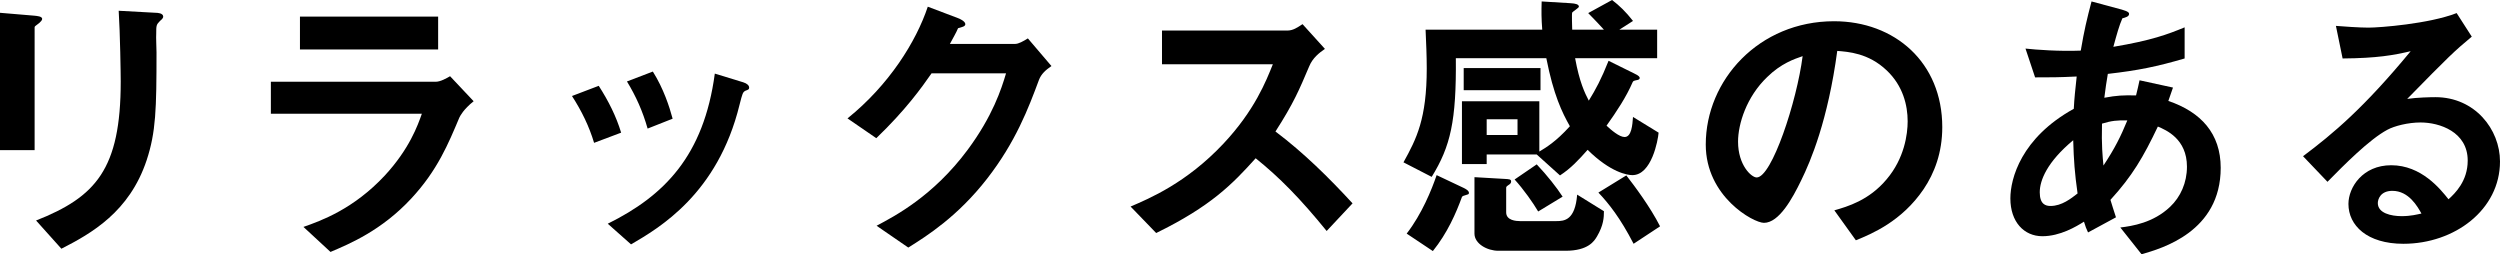 <?xml version="1.0" encoding="UTF-8"?><svg id="_イヤー_2" xmlns="http://www.w3.org/2000/svg" viewBox="0 0 666.122 67.748"><g id="_ザイン"><g><path d="M10.464,6.124c-1.162,.853-1.24,.93-1.24,1.162V39.997H0V3.41l9.224,.775c.62,.077,2.016,.155,2.016,.853,0,.388-.465,.775-.775,1.086Zm32.169-.543c-1.008,1.008-1.008,1.24-1.008,3.41-.077,.698,.077,4.187,.077,4.961,0,15.115-.154,21.239-2.635,28.758-4.573,13.721-14.65,19.457-22.712,23.564l-6.744-7.519c15.891-6.278,22.557-13.643,22.557-37.052,0-1.86-.154-12.635-.542-18.836l9.922,.542c.388,0,1.938,.078,1.938,1.008,0,.232-.077,.543-.853,1.163Z"/><path d="M122.4,31.315c-2.945,6.977-5.813,14.03-12.79,21.55-7.906,8.526-16.434,12.092-21.549,14.263l-7.209-6.667c4.65-1.628,13.332-4.728,21.704-13.72,6.511-7.054,8.759-13.332,9.844-16.434h-40.229v-8.526h43.95c1.24,0,2.868-.93,3.799-1.473l6.278,6.666c-2.713,2.171-3.565,3.876-3.798,4.341ZM79.922,13.178V4.418h36.819V13.178h-36.819Z"/><path d="M158.294,38.06c-1.317-4.418-3.333-8.526-5.891-12.479l7.131-2.714c2.636,4.108,4.651,8.14,5.969,12.48l-7.209,2.713Zm40.308-13.875c-.697,.388-.774,.697-1.55,3.721-5.813,23.797-21.472,32.866-28.913,37.207l-6.201-5.504c15.038-7.441,25.58-18.061,28.525-39.997l7.597,2.325c1.008,.311,1.55,.853,1.55,1.396,0,.465-.154,.542-1.008,.853Zm-26.045,10.077c-1.317-4.651-3.101-8.604-5.503-12.558l6.898-2.636c2.868,4.573,4.419,9.38,5.271,12.558l-6.667,2.636Z"/><path d="M276.819,21.316c-2.791,7.519-6.201,16.511-13.798,26.277-7.829,10.077-16.046,15.271-21.007,18.371l-8.448-5.813c4.806-2.559,15.037-7.829,24.262-20.231,6.666-8.991,8.991-16.2,10.231-20.387h-19.844c-2.635,3.799-6.898,9.768-14.728,17.286l-7.674-5.271c11.085-8.914,18.293-20.463,21.395-29.766l7.983,3.023c.465,.155,2.016,.853,2.016,1.628,0,.62-.853,.775-1.938,1.085-.465,1.163-1.395,2.713-2.17,4.186h17.363c.93,0,2.17-.697,3.41-1.473l6.279,7.364c-1.551,1.085-2.713,2.093-3.333,3.721Z"/><path d="M353.486,61.547c-7.055-8.682-12.558-14.263-18.914-19.379-6.201,6.898-11.938,12.79-26.51,19.921l-6.821-7.054c5.038-2.17,14.883-6.278,24.728-16.743,8.371-8.914,11.395-16.743,13.177-21.161h-29.533V8.139h33.409c1.473,0,2.636-.774,4.031-1.705l5.968,6.589c-1.55,1.085-3.255,2.402-4.186,4.65-2.636,6.201-4.108,9.768-8.991,17.363,7.519,5.659,14.185,12.248,20.541,19.146l-6.898,7.364Z"/><path d="M434.959,46.664c-1.318,0-5.813-.698-11.938-6.744-2.403,2.713-4.496,4.961-7.364,6.821l-6.201-5.581h-13.332v2.558h-6.589V26.975h20.619v13.41c1.782-1.085,4.341-2.558,8.139-6.743-2.093-3.721-4.341-8.295-6.278-18.139h-24.107c.155,16.666-1.396,23.486-6.434,31.626l-7.519-3.876c3.488-6.278,6.201-11.627,6.201-25.037,0-3.256-.155-6.821-.311-10.31h31.084c-.233-3.022-.233-4.806-.155-7.519l7.674,.465c1.396,.077,2.248,.311,2.248,.93,0,.311-1.551,1.24-1.783,1.551-.155,.311,0,4.186,0,4.573h8.449c-1.163-1.317-2.171-2.325-4.186-4.418l6.356-3.488c1.938,1.473,3.643,3.101,5.58,5.581l-3.643,2.325h10.077v7.597h-21.859c1.163,6.356,2.558,9.225,3.644,11.317,1.859-3.023,3.333-5.736,5.271-10.62l6.744,3.333c1.473,.698,1.55,1.008,1.55,1.24,0,.466-.543,.543-1.008,.62-.388,.078-.697,.155-.853,.466-1.705,3.953-4.263,7.829-6.977,11.627,1.24,1.163,3.411,3.022,4.807,3.022,1.86,0,2.093-3.178,2.247-5.348l6.822,4.186c-.155,2.016-1.861,11.317-6.977,11.317Zm-44.028,5.193c-1.085,.31-1.24,.388-1.396,.62-1.551,4.263-3.876,9.611-7.752,14.418l-6.976-4.651c4.03-5.193,6.666-11.705,7.983-15.58l7.209,3.41c.465,.232,1.396,.698,1.396,1.317,0,.311-.155,.388-.465,.466Zm-.931-27.828v-5.891h20.464v5.891h-20.464Zm35.502,38.99c-.697,1.162-2.248,3.798-8.371,3.798h-17.906c-2.945,0-6.356-1.86-6.356-4.573v-15.038l8.062,.465c1.24,.078,1.705,.078,1.705,.698,0,.31-.154,.62-.697,.93-.232,.155-.62,.388-.62,.698v6.589c0,2.17,2.713,2.325,3.644,2.325h9.767c2.093,0,4.961-.232,5.503-7.054l7.132,4.418c0,1.628-.077,3.721-1.86,6.744Zm-21.161-31.238h-8.217v4.186h8.217v-4.186Zm5.503,24.571c-1.317-2.247-3.875-5.891-6.278-8.526l5.891-4.03c2.791,2.945,5.349,6.201,6.899,8.604l-6.512,3.953Zm25.425,8.604c-3.565-6.898-6.589-10.697-9.379-13.643l7.441-4.573c2.17,2.791,6.356,8.371,8.991,13.565l-7.054,4.65Z"/><path d="M512.556,50.385c-5.813,8.604-13.875,11.937-18.061,13.643l-5.736-7.984c3.488-1.008,9.225-2.636,13.952-8.294,4.729-5.581,5.582-12.015,5.582-15.426,0-4.263-1.24-9.457-5.582-13.564-4.883-4.651-10.309-4.961-13.177-5.193-2.48,18.448-7.054,29.3-9.612,34.493-2.325,4.807-5.891,11.317-9.922,11.317-2.79,0-15.503-6.977-15.503-20.852,0-17.208,14.186-32.866,34.185-32.866,16.123,0,28.835,10.93,28.835,28.216,0,6.821-2.093,12.247-4.961,16.511Zm-41.703-29.844c-5.503,5.271-7.751,12.48-7.751,17.208,0,6.279,3.565,9.535,4.961,9.535,4.03,0,10.697-20.231,12.247-32.324-2.248,.775-5.736,1.938-9.457,5.581Z"/><path d="M570.619,67.748l-5.658-7.132c3.178-.388,8.759-1.24,13.255-5.504,2.79-2.635,4.495-6.434,4.495-10.696,0-7.441-5.58-9.767-7.751-10.697-3.876,8.139-6.821,13.178-12.635,19.534,.542,1.859,.697,2.17,1.473,4.65l-7.441,4.031c-.543-1.163-.62-1.396-1.085-2.868-2.093,1.317-6.356,3.875-11.085,3.875-4.884,0-8.526-3.798-8.526-10.076,0-5.271,2.868-16.123,16.898-23.875,.154-3.022,.387-4.961,.774-8.604-4.883,.233-6.898,.233-11.084,.233l-2.559-7.675c2.791,.311,9.069,.775,14.729,.543,.93-5.504,1.628-8.371,2.868-13.1l8.061,2.17c1.938,.543,1.938,.931,1.938,1.163,0,.697-.931,.93-1.783,1.163-.853,1.938-1.473,4.186-2.402,7.596,10.154-1.705,14.495-3.333,18.991-5.193V15.58c-7.441,2.171-12.325,3.179-20.465,4.108-.465,2.868-.542,3.256-.93,6.356,3.333-.62,5.038-.698,8.449-.62,.388-1.551,.62-2.559,.93-4.031l8.914,1.938-1.24,3.565c8.682,2.945,13.953,8.682,13.953,17.828,0,17.054-15.735,21.472-21.084,23.022Zm-18.216-30.386c-6.977,5.813-8.914,10.696-8.914,13.875,0,3.178,1.55,3.643,2.868,3.643,3.022,0,5.503-2.015,7.209-3.333-.775-5.503-1.008-8.759-1.163-14.185Zm7.674-4.419c-.155,5.813,.155,8.682,.388,11.162,3.023-4.573,4.573-7.674,6.356-12.015-2.714-.077-4.187,.078-6.744,.853Z"/><path d="M640.387,64.957c-9.688,0-14.649-4.884-14.649-10.619,0-4.419,3.798-10.31,11.395-10.31,8.062,0,13.1,6.356,15.271,9.069,1.705-1.551,5.115-4.806,5.115-10.31,0-7.674-7.519-10.154-12.557-10.154-3.334,0-6.977,.93-8.837,1.938-4.806,2.559-11.627,9.457-15.968,13.875l-6.512-6.821c8.062-6.046,16.278-12.944,28.681-27.982-4.651,1.085-8.914,1.86-18.139,1.938l-1.782-8.682c1.859,.155,6.278,.466,8.682,.466,2.945,0,16.123-1.008,23.486-3.876l4.031,6.278c-4.651,3.876-5.969,5.116-17.209,16.588,2.559-.387,6.356-.465,7.52-.465,10.542,0,17.208,8.604,17.208,17.131,0,12.867-12.093,21.937-25.735,21.937Zm-2.945-14.107c-3.178,0-3.875,2.248-3.875,3.256,0,2.713,3.565,3.487,6.355,3.487,2.48,0,4.186-.465,5.271-.697-1.008-1.783-3.333-6.046-7.752-6.046Z"/></g></g></svg>